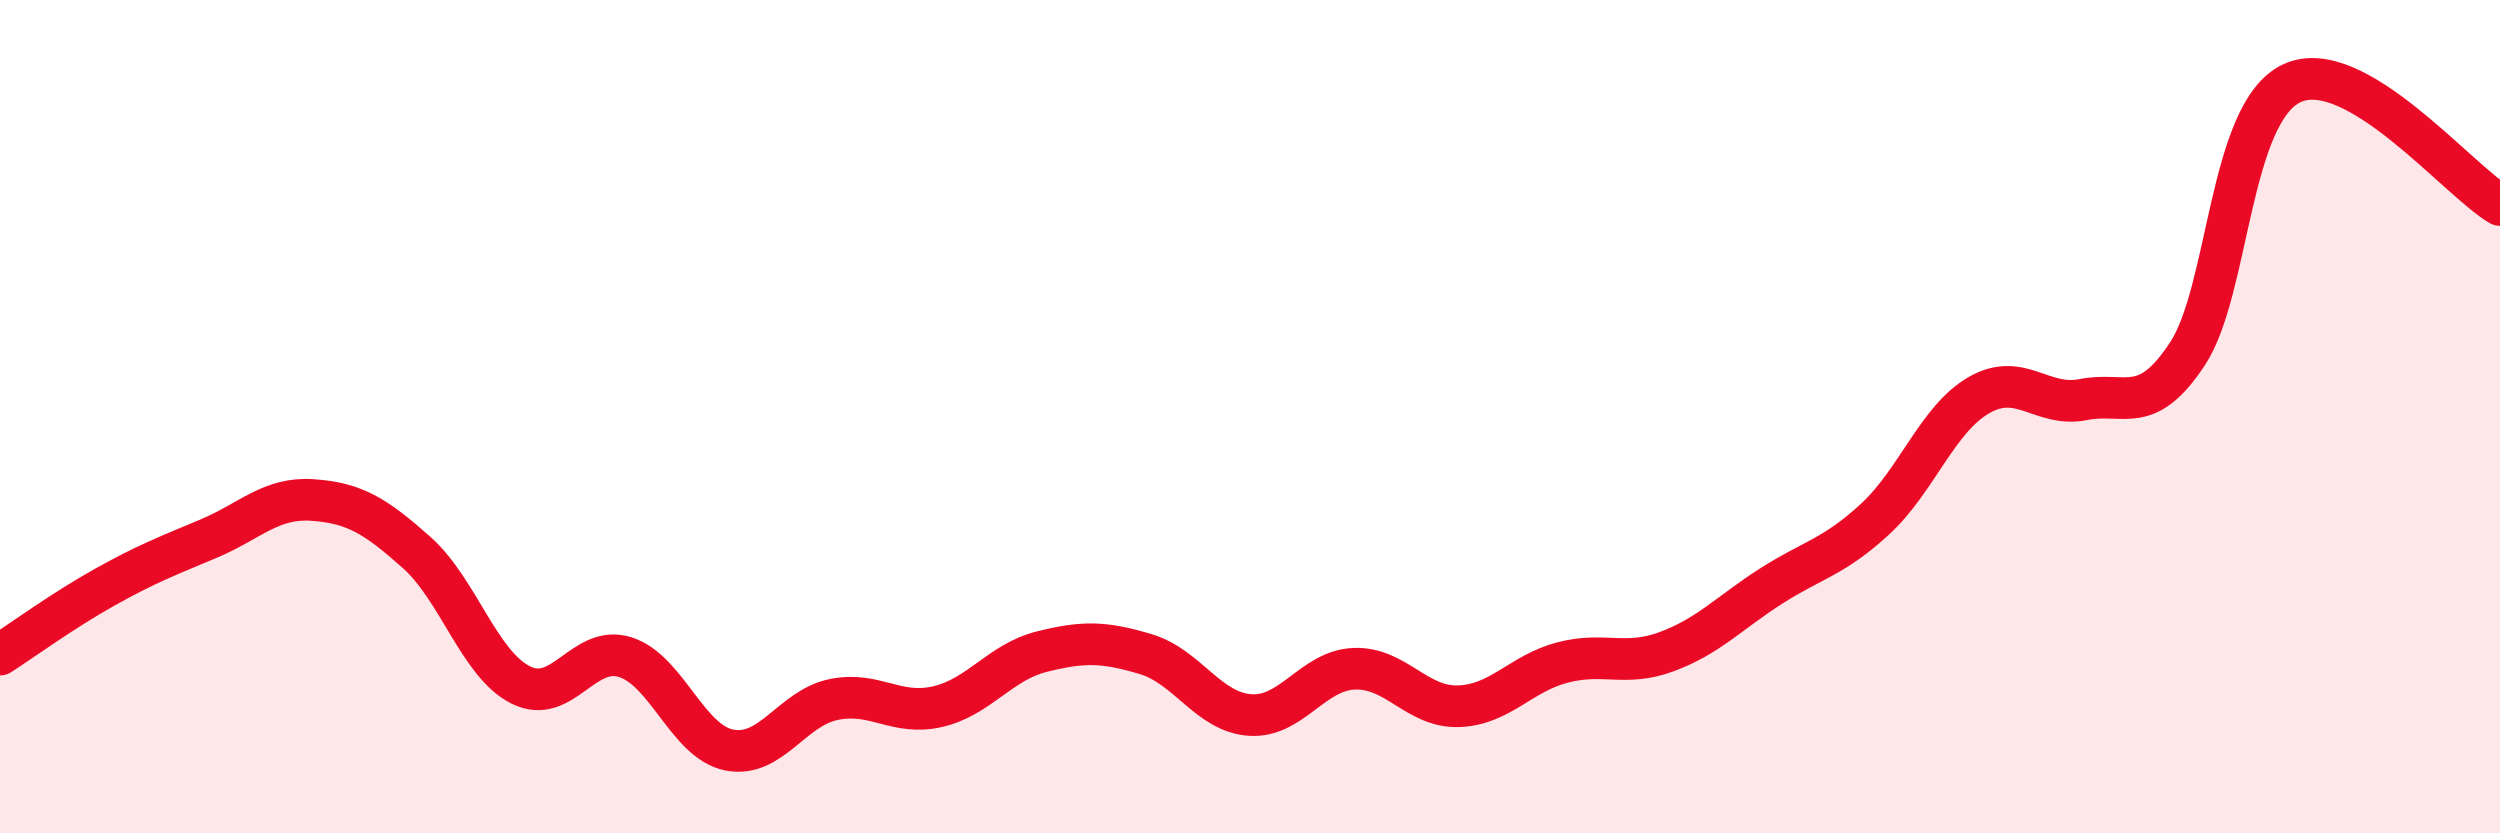
    <svg width="60" height="20" viewBox="0 0 60 20" xmlns="http://www.w3.org/2000/svg">
      <path
        d="M 0,15.71 C 0.5,15.39 1.5,14.66 2.5,14.1 C 3.5,13.54 4,13.35 5,12.93 C 6,12.51 6.5,11.93 7.5,12 C 8.5,12.07 9,12.37 10,13.26 C 11,14.15 11.5,15.94 12.5,16.44 C 13.5,16.94 14,15.46 15,15.77 C 16,16.08 16.5,17.8 17.5,18 C 18.5,18.2 19,17 20,16.79 C 21,16.58 21.5,17.19 22.5,16.96 C 23.5,16.73 24,15.89 25,15.64 C 26,15.39 26.5,15.4 27.5,15.7 C 28.5,16 29,17.09 30,17.16 C 31,17.23 31.5,16.09 32.5,16.05 C 33.5,16.01 34,16.98 35,16.95 C 36,16.92 36.5,16.16 37.5,15.9 C 38.5,15.64 39,16.01 40,15.64 C 41,15.27 41.5,14.71 42.5,14.07 C 43.5,13.43 44,13.38 45,12.46 C 46,11.54 46.5,10.05 47.5,9.48 C 48.5,8.91 49,9.79 50,9.59 C 51,9.39 51.5,10.01 52.5,8.49 C 53.5,6.97 53.5,2.71 55,2 C 56.5,1.29 59,4.34 60,4.92L60 20L0 20Z"
        fill="#EB0A25"
        opacity="0.1"
        stroke-linecap="round"
        stroke-linejoin="round"
      />
      <path
        d="M 0,15.71 C 0.5,15.39 1.5,14.66 2.5,14.1 C 3.5,13.54 4,13.35 5,12.93 C 6,12.51 6.5,11.93 7.5,12 C 8.5,12.07 9,12.37 10,13.26 C 11,14.15 11.5,15.94 12.5,16.44 C 13.5,16.94 14,15.46 15,15.77 C 16,16.08 16.5,17.8 17.5,18 C 18.5,18.2 19,17 20,16.79 C 21,16.58 21.5,17.19 22.5,16.96 C 23.5,16.73 24,15.89 25,15.64 C 26,15.39 26.5,15.4 27.5,15.7 C 28.5,16 29,17.09 30,17.16 C 31,17.23 31.5,16.09 32.5,16.05 C 33.5,16.01 34,16.98 35,16.95 C 36,16.92 36.5,16.16 37.5,15.9 C 38.5,15.64 39,16.01 40,15.64 C 41,15.27 41.5,14.71 42.5,14.07 C 43.5,13.43 44,13.38 45,12.46 C 46,11.54 46.5,10.05 47.5,9.48 C 48.5,8.91 49,9.79 50,9.59 C 51,9.39 51.5,10.01 52.5,8.49 C 53.5,6.97 53.5,2.71 55,2 C 56.5,1.29 59,4.34 60,4.92"
        stroke="#EB0A25"
        stroke-width="1"
        fill="none"
        stroke-linecap="round"
        stroke-linejoin="round"
      />
    </svg>
  